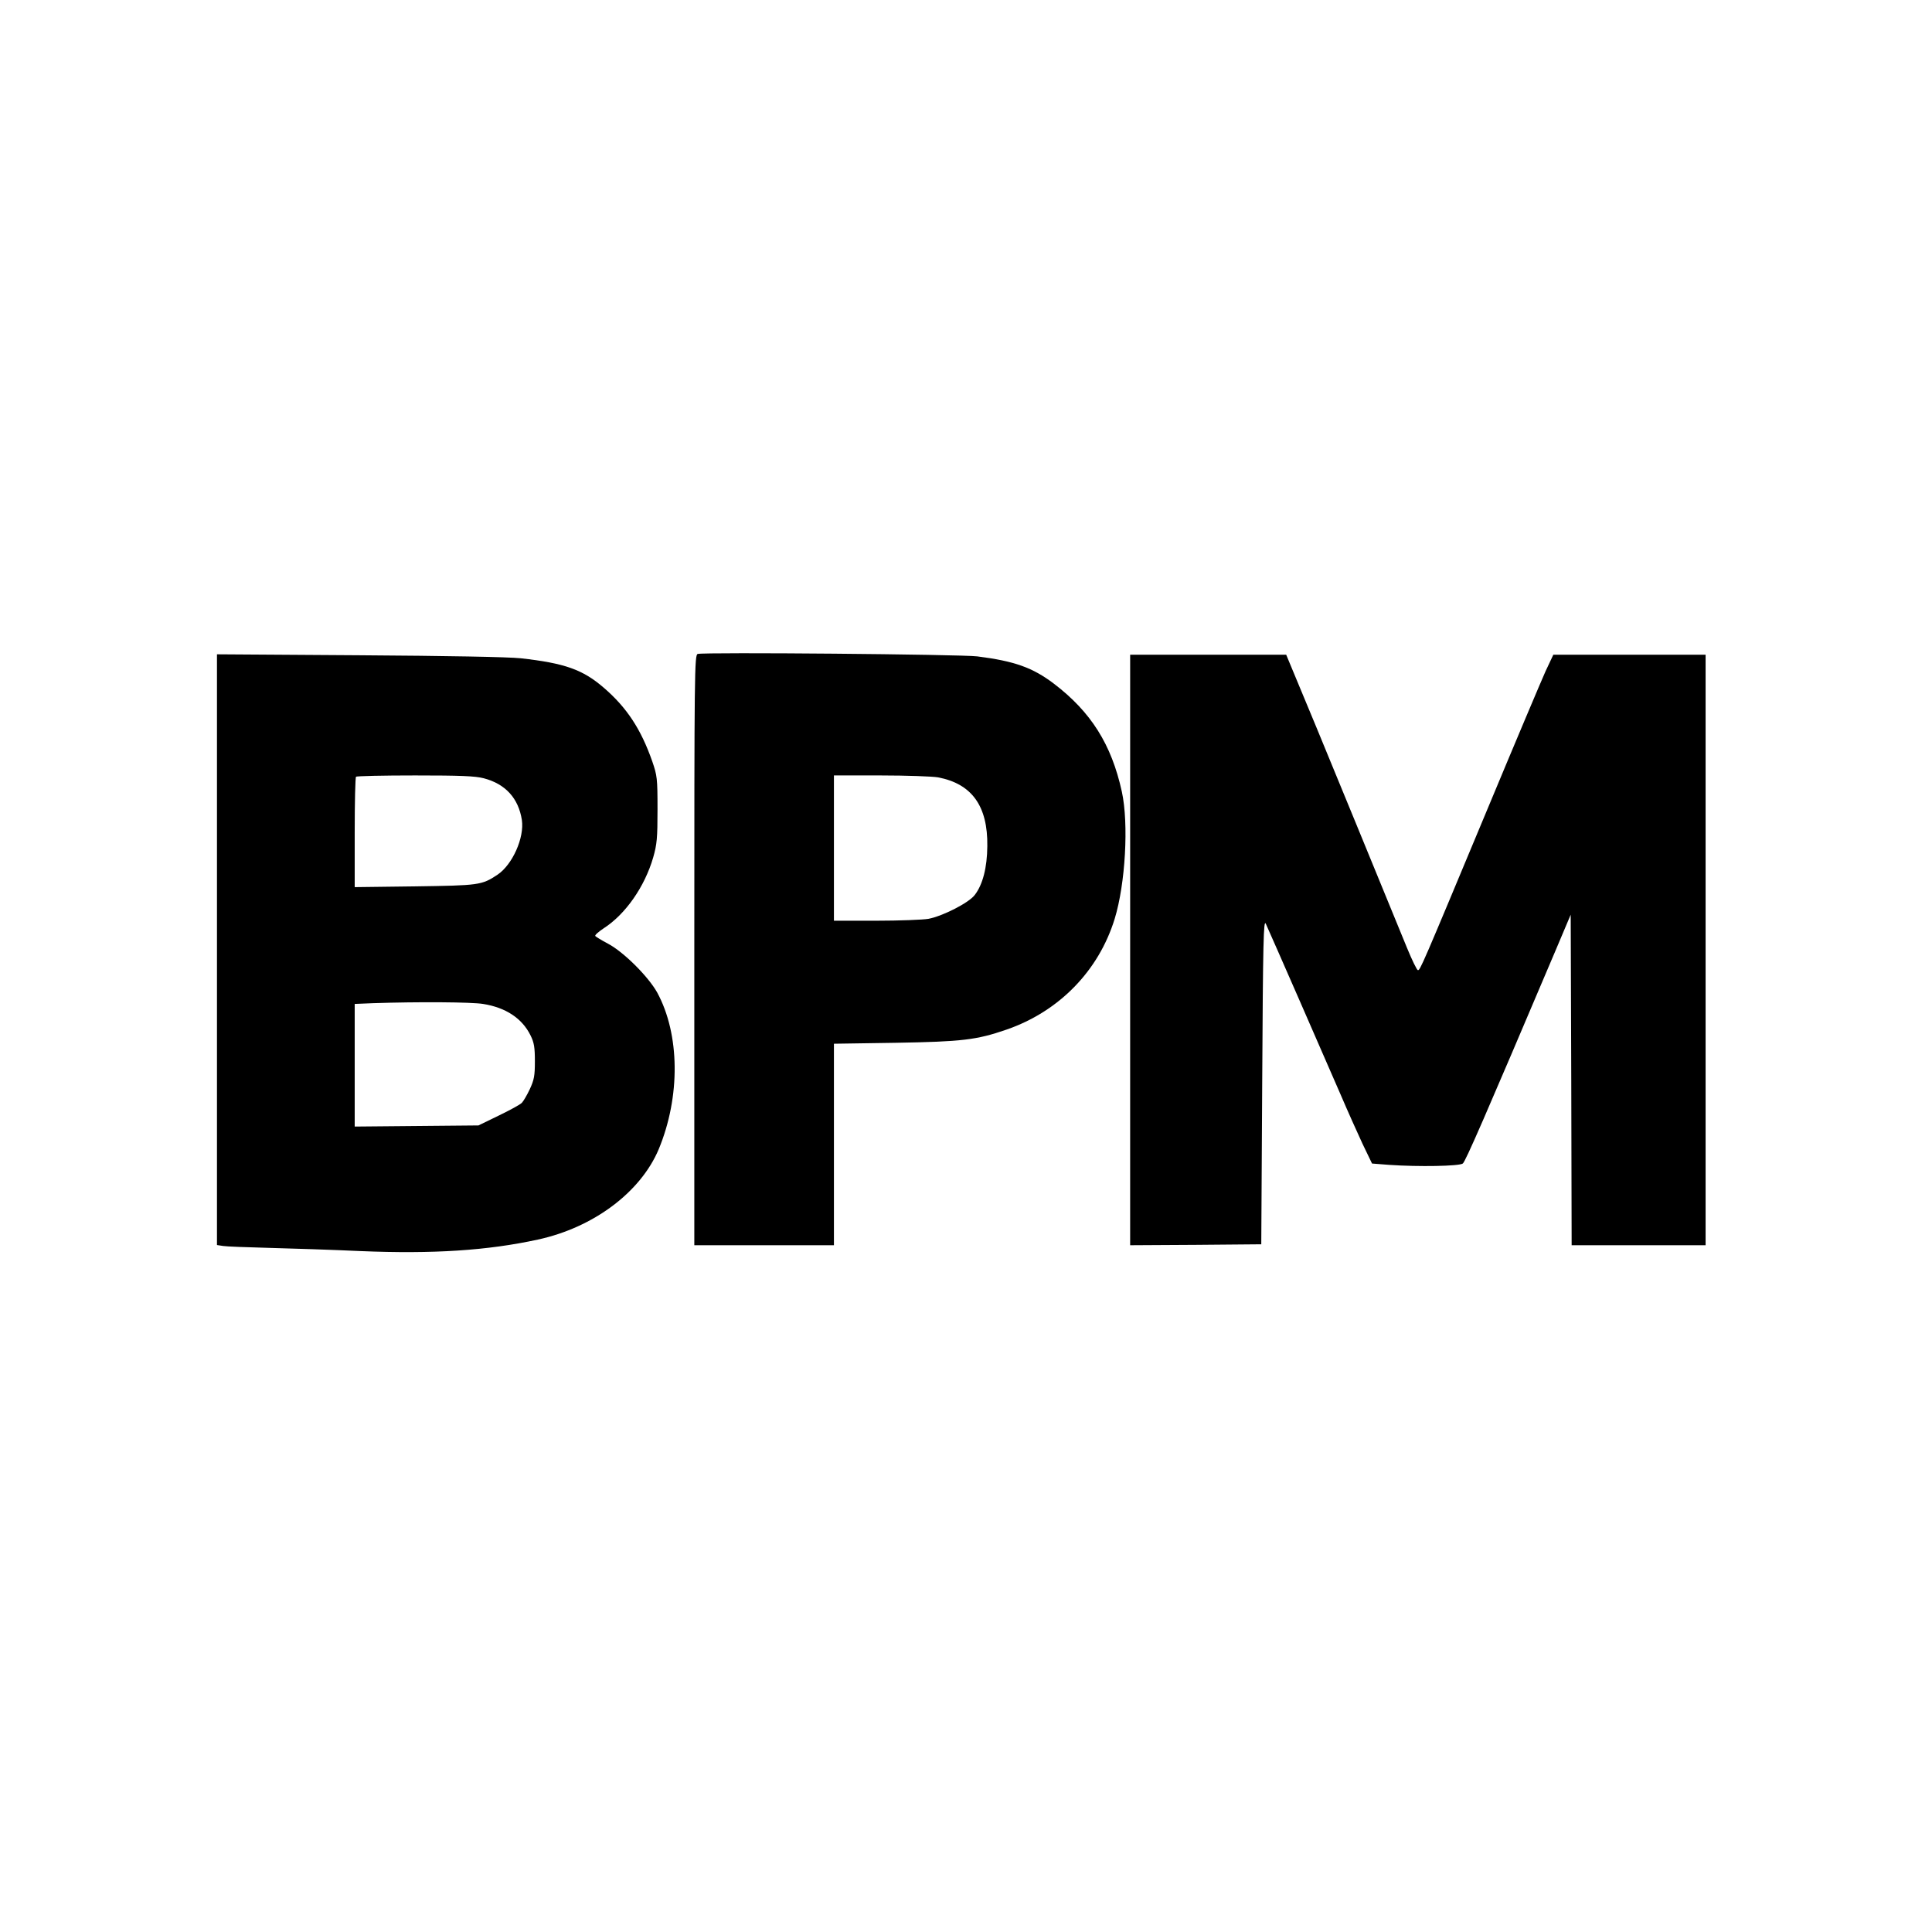 <?xml version="1.0" encoding="UTF-8" standalone="yes"?>
<svg version="1.0" xmlns="http://www.w3.org/2000/svg" width="1024" height="1024" viewBox="0 0 1024 1024" preserveAspectRatio="xMidYMid meet">
  <g transform="translate(0,1024) scale(0.1,-0.1)" fill="#000000" stroke="none">
    <path d="M3698 6774 c-17 -5 -18 -89 -18 -1570 l0 -1564 370 0 370 0 0 534 0
534 328 5 c351 6 428 15 587 70 278 96 488 311 573 587 57 186 75 504 38 674
-55 251 -164 423 -361 573 -111 84 -207 119 -405 144 -86 11 -1448 23 -1482
13z m1273 -654 c180 -34 265 -152 262 -365 -1 -113 -24 -204 -67 -259 -31 -41
-168 -111 -245 -126 -29 -5 -154 -10 -277 -10 l-224 0 0 385 0 385 249 0 c136
0 273 -5 302 -10z"/>
    <path d="M1150 5206 l0 -1565 33 -5 c17 -3 127 -7 242 -10 116 -3 334 -10 485
-17 387 -16 675 3 941 61 295 64 544 251 640 478 116 279 113 610 -8 832 -47
84 -177 214 -260 258 -34 18 -65 37 -68 41 -3 5 18 23 45 41 115 74 217 220
262 375 20 70 23 102 23 255 0 166 -2 179 -28 255 -60 171 -135 285 -257 390
-111 96 -207 130 -440 156 -65 7 -390 13 -857 16 l-753 5 0 -1566z m1414 909
c115 -30 184 -106 202 -221 14 -94 -50 -237 -129 -290 -84 -56 -98 -57 -439
-62 l-318 -4 0 289 c0 160 3 293 7 296 3 4 144 7 313 7 240 0 318 -3 364 -15z
m-4 -1196 c121 -19 208 -77 252 -167 19 -38 23 -64 23 -137 0 -77 -4 -98 -27
-148 -15 -32 -34 -64 -42 -72 -8 -9 -63 -39 -123 -68 l-107 -52 -328 -3 -328
-3 0 325 0 325 98 4 c238 8 522 6 582 -4z"/>
    <path d="M5990 5205 l0 -1565 348 2 347 3 5 864 c4 742 7 861 19 835 24 -52
331 -754 398 -909 35 -82 87 -198 114 -256 l51 -106 90 -7 c158 -11 372 -7
391 7 14 10 116 244 490 1125 l82 194 3 -876 2 -876 355 0 355 0 0 1565 0
1565 -404 0 -403 0 -41 -87 c-22 -49 -162 -380 -311 -738 -348 -834 -354 -848
-366 -847 -5 0 -31 53 -58 119 -201 490 -341 832 -479 1166 l-161 387 -413 0
-414 0 0 -1565z"/>
  </g>
</svg>